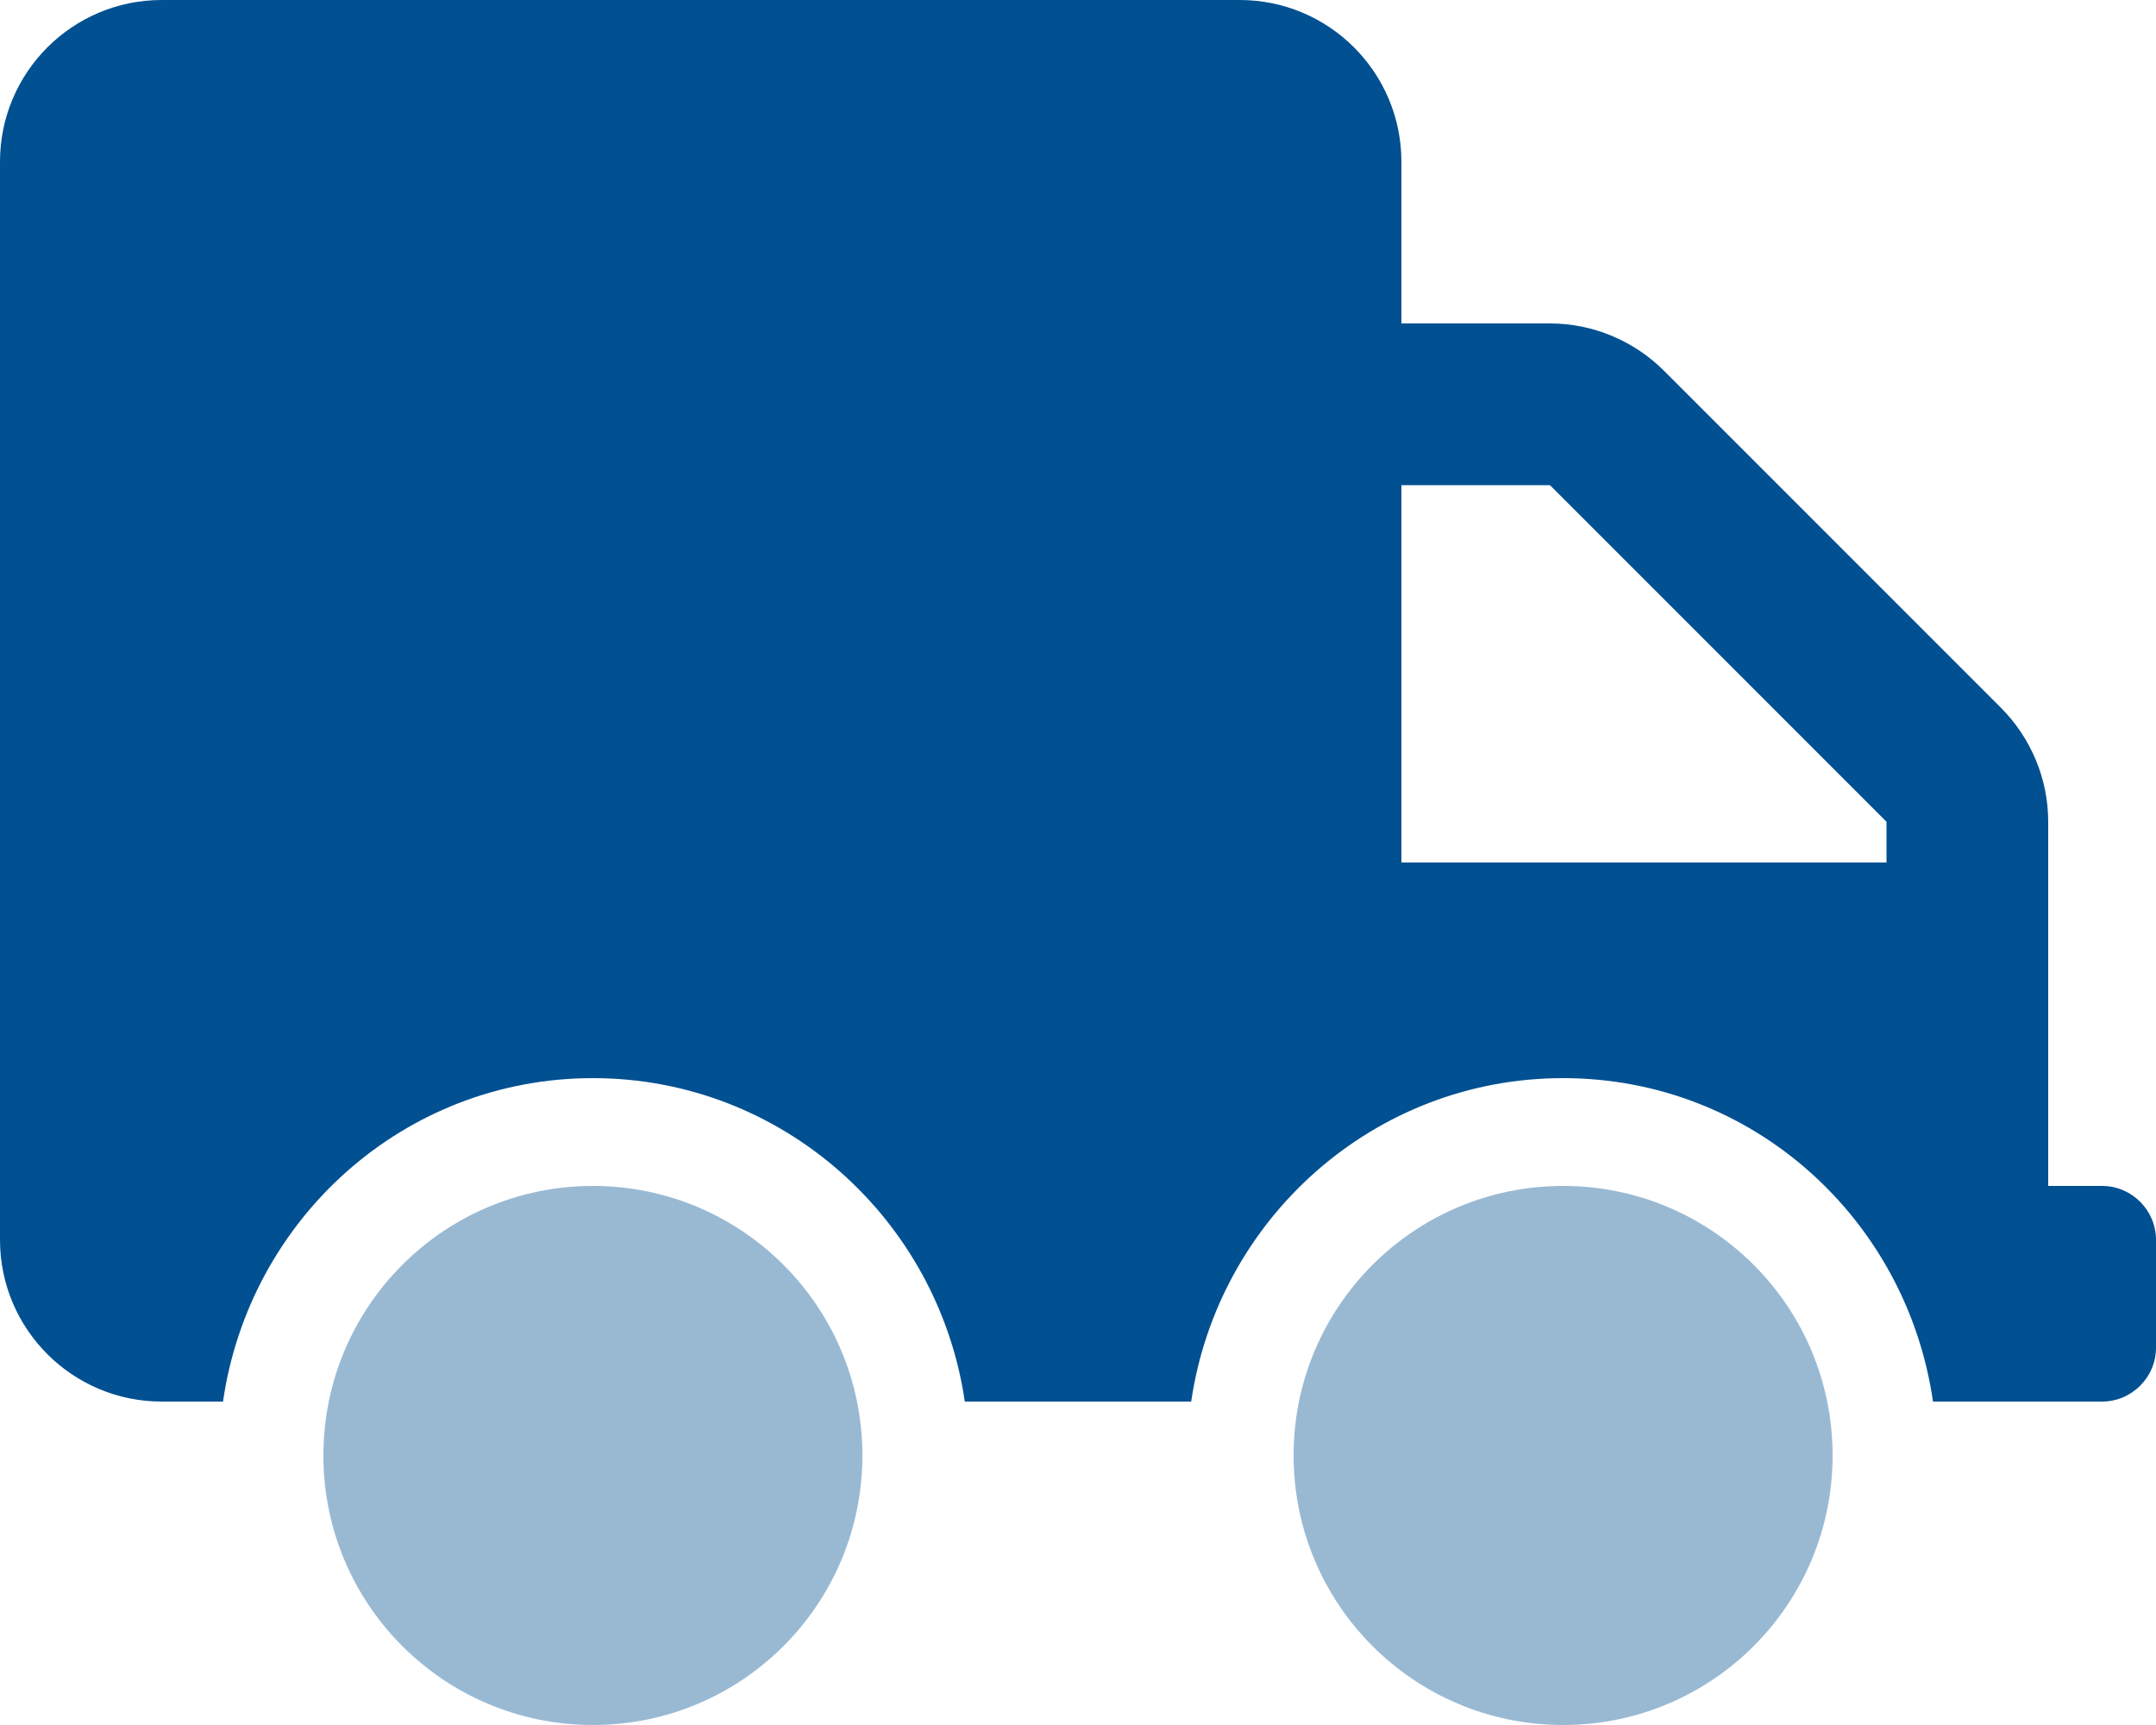 <?xml version="1.0" encoding="utf-8"?>
<!-- Generator: Adobe Illustrator 28.0.0, SVG Export Plug-In . SVG Version: 6.00 Build 0)  -->
<svg version="1.1" id="Lager_1" focusable="false" xmlns="http://www.w3.org/2000/svg" xmlns:xlink="http://www.w3.org/1999/xlink"
	 x="0px" y="0px" viewBox="0 0 640 512" style="enable-background:new 0 0 640 512;" xml:space="preserve">
<style type="text/css">
	.st0{opacity:0.4;fill:#005092;}
	.st1{fill:#005092;}
</style>
<g>
	<path class="st0" d="M176,352c-44.2,0-80,35.8-80,80s35.8,80,80,80s80-35.8,80-80S220.2,352,176,352z M464,352
		c-44.2,0-80,35.8-80,80s35.8,80,80,80s80-35.8,80-80S508.2,352,464,352z"/>
	<path class="st1" d="M624,352h-16V243.9c0-12.7-5.1-24.9-14.1-33.9L494,110.1c-9-9-21.2-14.1-33.9-14.1H416V48
		c0-26.5-21.5-48-48-48H48C21.5,0,0,21.5,0,48v320c0,26.5,21.5,48,48,48h18.2c7.8-54.1,53.6-96,109.8-96s102.5,41.9,110.4,96h67.2
		c7.9-54.1,54.1-96,110.4-96s102,41.9,109.8,96H624c8.8,0,16-7.2,16-16v-32C640,359.2,632.8,352,624,352z M560,256H416V144h44.1
		l99.9,99.9V256z"/>
</g>
</svg>
